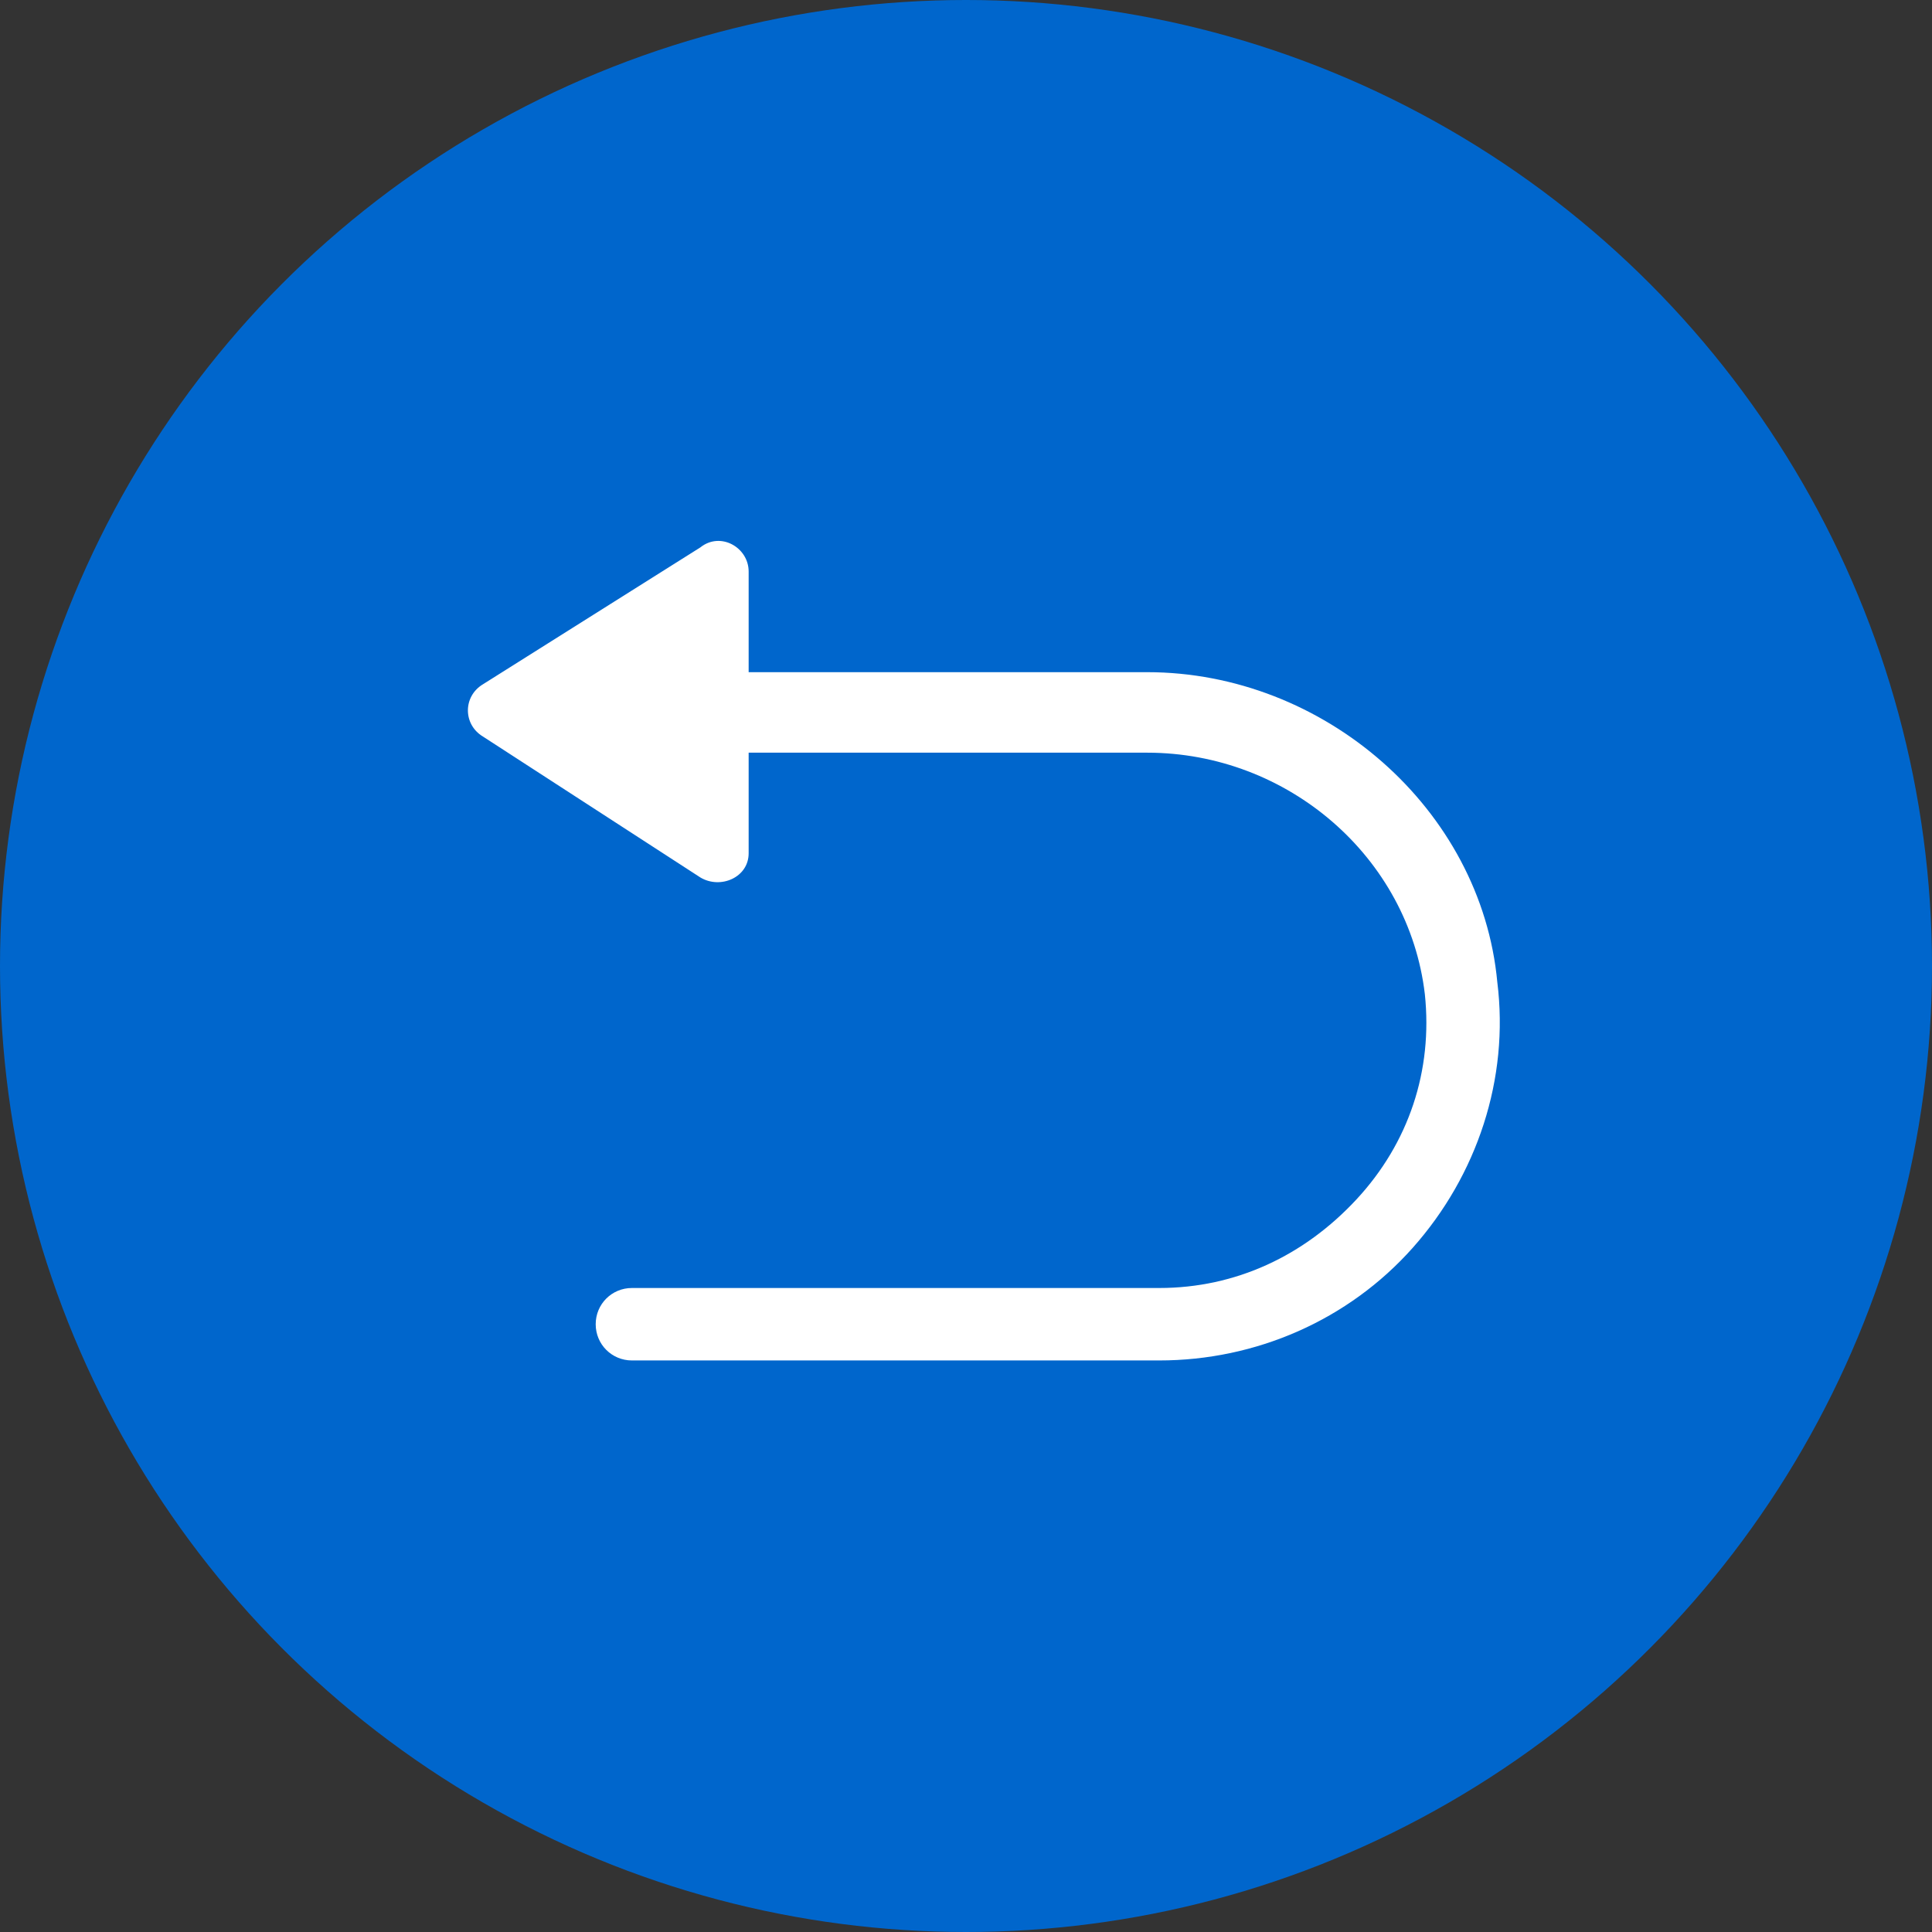 <?xml version="1.0" encoding="utf-8"?>
<!-- Generator: Adobe Illustrator 22.1.0, SVG Export Plug-In . SVG Version: 6.00 Build 0)  -->
<svg version="1.1" id="レイヤー_1" xmlns="http://www.w3.org/2000/svg" xmlns:xlink="http://www.w3.org/1999/xlink" x="0px"
	 y="0px" width="48px" height="48px" viewBox="0 0 48 48" style="enable-background:new 0 0 48 48;" xml:space="preserve">
<rect x="0" y="0" width="48" height="48" fill="#333333" stroke="none"/>
<style type="text/css">
	.st0{fill:#0066CC;}
	.st1{fill:#FFFFFF;}
</style>
<g>
	<g>
		<circle class="st0" cx="24" cy="24" r="24"/>
	</g>
	<path class="st1" d="M37.2,24.4c-0.4-4.3-4.3-7.7-8.7-7.7h-9.9v-2.5c0-0.6-0.7-1-1.2-0.6L12,17c-0.5,0.3-0.5,1,0,1.3l5.4,3.5
		c0.5,0.3,1.2,0,1.2-0.6v-2.5h9.9c3.5,0,6.5,2.6,6.9,6c0.2,1.9-0.4,3.7-1.7,5.1c-1.3,1.4-3,2.2-4.9,2.2H15.7c-0.5,0-0.9,0.4-0.9,0.9
		s0.4,0.9,0.9,0.9h13.1c2.4,0,4.7-1,6.3-2.8C36.7,29.2,37.5,26.8,37.2,24.4z"/>
</g>
</svg>
